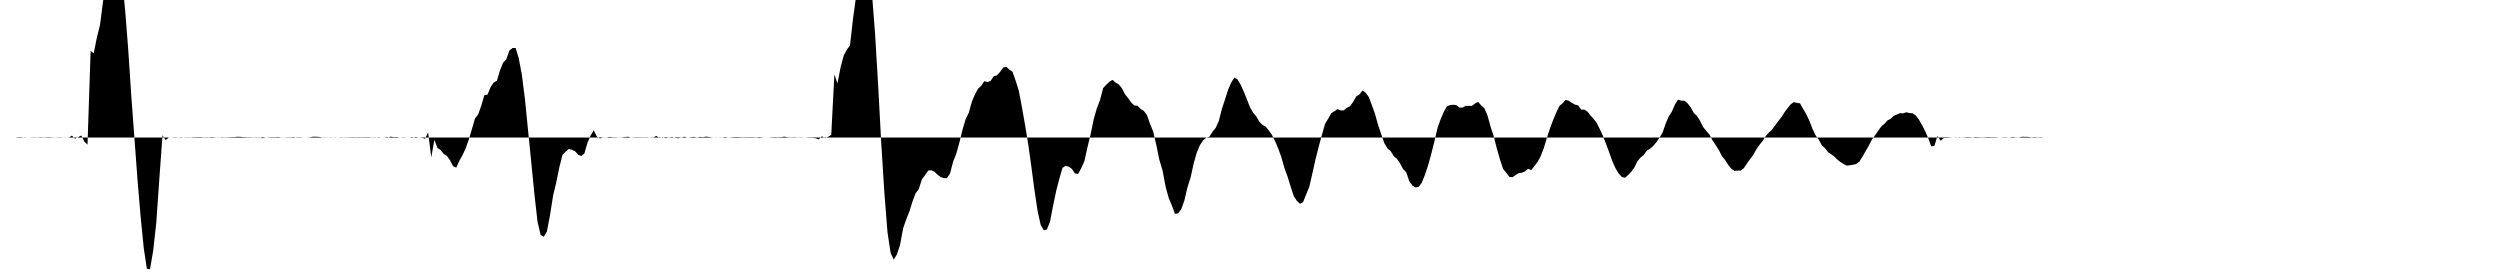 <svg viewBox="0 0 200 22" >
<polyline points="0,11 0.25,11 0.50,11 0.75,11 1,11 1.25,11 1.50,10.97 1.75,10.98 2,11.02 2.25,11 2.50,11.01 2.75,11.02 3,11.01 3.25,11.03 3.50,11.01 3.75,11.03 4,11.03 4.25,11.01 4.50,11.01 4.75,11.02 5,11.01 5.25,10.99 5.50,11.02 5.75,10.85 6,11.09 6.25,10.97 6.50,10.84 6.75,11.33 7,11.57 7.25,4.07 7.50,4.26 7.75,3 8,2 8.25,0.05 8.50,-0.61 8.75,-1.69 9,-3.39 9.25,-3.67 9.50,-2.99 9.75,-1.82 10,0.69 10.25,3.85 10.50,7.62 10.75,10.99 11,14.38 11.25,17.33 11.50,19.85 11.75,21.50 12,21.54 12.25,20.08 12.50,17.86 12.75,14.27 13,10.82 13.25,11.21 13.50,11.01 13.75,11 14,10.98 14.25,11 14.50,10.98 14.75,11.01 15,11.02 15.25,11.01 15.50,11.03 15.75,11.03 16,11.04 16.25,11.02 16.50,11.02 16.75,11.02 17,11.04 17.25,11.01 17.50,11.01 17.75,10.98 18,10.99 18.25,10.98 18.50,10.97 18.75,10.97 19,10.94 19.25,10.95 19.50,10.97 19.75,10.98 20,10.98 20.25,10.99 20.50,11.03 20.75,10.98 21,11.06 21.25,11 21.50,11.02 21.75,11.03 22,11.03 22.25,11.04 22.50,11.01 22.75,11.01 23,11.02 23.25,11.02 23.50,11.04 23.75,10.98 24,10.98 24.25,11 24.50,11 24.75,10.99 25,10.94 25.25,10.94 25.50,10.95 25.75,10.99 26,10.99 26.25,11 26.50,11.02 26.75,10.99 27,11 27.25,11.02 27.50,11.01 27.75,11.02 28,11.02 28.25,11.03 28.50,11.02 28.75,11.03 29,11.02 29.25,11.03 29.50,11.03 29.75,11.01 30,11.02 30.25,10.98 30.50,11 30.75,11.01 31,11.04 31.25,10.93 31.50,10.97 31.75,10.96 32,11.01 32.25,10.98 32.50,11 32.75,11 33,11.04 33.25,10.96 33.50,11 33.75,11.02 34,11.10 34.25,10.59 34.50,12.59 34.75,11.19 35,11.84 35.25,12.01 35.50,12.31 35.75,12.47 36,12.82 36.25,13.30 36.50,13.41 36.75,12.86 37,12.42 37.25,11.87 37.50,11.18 37.75,10.34 38,9.48 38.25,9.16 38.50,8.46 38.75,7.61 39,7.57 39.25,6.96 39.50,6.60 39.75,6.46 40,5.63 40.25,5.01 40.50,4.75 40.75,4.05 41,3.84 41.25,3.84 41.50,4.66 41.75,5.99 42,7.97 42.25,10.49 42.50,12.97 42.75,15.51 43,17.72 43.25,18.79 43.50,18.94 43.75,18.53 44,17.22 44.25,15.64 44.50,14.59 44.75,13.37 45,12.39 45.25,12.13 45.50,11.92 45.75,11.98 46,12.09 46.25,12.38 46.50,12.48 46.75,12.28 47,11.42 47.25,10.84 47.50,10.42 47.75,10.93 48,11.08 48.25,10.99 48.50,11.01 48.75,10.95 49,10.98 49.25,10.98 49.50,11 49.75,10.99 50,10.96 50.25,10.94 50.50,11.01 50.75,10.98 51,10.98 51.25,10.98 51.50,10.99 51.75,10.98 52,11.01 52.25,11.02 52.50,10.87 52.75,11.04 53,10.97 53.25,11.06 53.50,11 53.75,10.96 54,11.02 54.25,11.06 54.50,11 54.75,10.94 55,11.01 55.25,10.98 55.50,10.95 55.75,11 56,10.95 56.25,10.97 56.50,10.93 56.75,10.96 57,11 57.25,11.01 57.50,11 57.75,10.99 58,11.05 58.25,11 58.50,11.02 58.75,11.04 59,11.04 59.25,11.03 59.50,11.02 59.75,11.03 60,11.03 60.25,11.03 60.50,11.01 60.75,11.05 61,11.01 61.25,11 61.50,11 61.75,10.98 62,10.97 62.25,10.98 62.50,10.97 62.75,10.93 63,10.98 63.25,10.99 63.50,10.98 63.75,10.99 64,11.02 64.25,11.01 64.50,11.01 64.75,11.03 65,11.03 65.25,11.06 65.50,11.15 65.75,10.90 66,11.05 66.25,10.94 66.50,10.79 66.75,5.96 67,6.67 67.25,5.37 67.50,4.44 67.75,3.97 68,3.63 68.25,1.43 68.50,-0.37 68.75,-1.51 69,-2.43 69.25,-3.19 69.50,-2.37 69.75,-0.60 70,2.61 70.25,6.78 70.50,11.45 70.75,15.43 71,18.59 71.25,20.24 71.50,20.77 71.75,20.36 72,19.61 72.25,18.26 72.50,17.55 72.75,16.92 73,16.12 73.25,15.46 73.50,15.13 73.75,14.35 74,14.02 74.25,13.65 74.50,13.62 74.75,13.73 75,13.97 75.25,14.16 75.50,14.25 75.75,14.25 76,13.89 76.25,12.93 76.50,12.31 76.75,11.41 77,10.38 77.25,9.53 77.50,9.03 77.75,8.13 78,7.54 78.25,7.09 78.50,6.86 78.75,6.49 79,6.57 79.25,6.47 79.50,6.10 79.75,6.03 80,5.76 80.25,5.41 80.50,5.34 80.75,5.57 81,5.74 81.25,6.45 81.50,7.24 81.75,8.55 82,9.97 82.25,11.49 82.50,13.27 82.75,15.16 83,16.83 83.25,17.98 83.50,18.42 83.75,18.36 84,17.74 84.25,16.44 84.50,15.25 84.75,14.29 85,13.43 85.25,13.27 85.50,13.33 85.75,13.51 86,13.88 86.25,13.91 86.50,13.45 86.75,12.90 87,11.77 87.25,10.74 87.50,9.52 87.75,8.66 88,8.01 88.25,7.05 88.50,6.78 88.75,6.54 89,6.39 89.25,6.61 89.50,6.75 89.75,7.06 90,7.54 90.25,7.85 90.50,8.21 90.75,8.44 91,8.46 91.25,8.71 91.50,8.87 91.75,9.19 92,9.90 92.25,10.51 92.50,11.57 92.75,12.79 93,13.62 93.25,14.94 93.50,15.85 93.75,16.44 94,17.11 94.25,17.07 94.50,16.74 94.75,16.04 95,14.98 95.25,14.19 95.50,13.06 95.75,12.18 96,11.60 96.25,11.23 96.50,11.01 96.75,10.94 97,10.54 97.25,10.24 97.50,9.69 97.75,8.72 98,7.96 98.25,7.17 98.50,6.60 98.75,6.21 99,6.35 99.25,6.77 99.50,7.32 99.75,7.94 100,8.58 100.25,9.02 100.50,9.31 100.75,9.74 101,9.99 101.25,10.13 101.50,10.43 101.75,10.78 102,11.28 102.25,11.86 102.50,12.55 102.75,13.43 103,14.11 103.25,14.92 103.50,15.69 103.75,16.07 104,16.31 104.25,16.16 104.50,15.54 104.75,14.92 105,13.83 105.25,12.71 105.50,11.73 105.75,10.80 106,9.92 106.25,9.50 106.50,9.06 106.75,8.90 107,8.73 107.25,8.83 107.50,8.83 107.75,8.62 108,8.50 108.25,8.15 108.50,7.71 108.75,7.56 109,7.24 109.25,7.41 109.50,7.76 109.75,8.41 110,9.11 110.25,10.01 110.50,10.74 110.75,11.46 111,11.88 111.25,12.09 111.50,12.49 111.75,12.70 112,13.06 112.25,13.53 112.50,13.78 112.75,14.52 113,14.85 113.25,15 113.50,14.94 113.75,14.61 114,13.97 114.25,13.22 114.50,12.32 114.75,11.32 115,10.24 115.25,9.54 115.50,8.96 115.75,8.51 116,8.41 116.25,8.38 116.50,8.41 116.75,8.60 117,8.61 117.25,8.47 117.50,8.47 117.75,8.47 118,8.28 118.25,8.15 118.50,8.44 118.75,8.66 119,9.24 119.25,10.15 119.50,10.91 119.75,11.89 120,12.77 120.25,13.52 120.50,13.82 120.75,14.15 121,14.18 121.25,14 121.50,13.85 121.75,13.82 122,13.71 122.25,13.50 122.50,13.61 122.75,13.29 123,12.96 123.25,12.51 123.50,11.86 123.75,11.03 124,10.27 124.25,9.60 124.50,9.01 124.75,8.48 125,8.27 125.25,7.99 125.50,8.06 125.75,8.23 126,8.37 126.25,8.43 126.50,8.77 126.75,8.77 127,8.93 127.25,9.25 127.50,9.52 127.75,9.86 128,10.36 128.25,10.90 128.50,11.56 128.75,12.23 129,12.93 129.25,13.48 129.50,13.89 129.75,14.16 130,14.22 130.25,14 130.50,13.74 130.75,13.40 131,12.89 131.25,12.60 131.50,12.40 131.75,12.05 132,11.90 132.25,11.68 132.50,11.39 132.75,11.02 133,10.62 133.25,9.90 133.50,9.31 133.75,8.93 134,8.35 134.25,7.97 134.50,8.05 134.75,8.06 135,8.26 135.25,8.58 135.50,9.03 135.75,9.27 136,9.66 136.25,10.16 136.50,10.47 136.75,10.75 137,11.23 137.25,11.60 137.50,11.99 137.75,12.48 138,12.79 138.25,13.18 138.50,13.49 138.75,13.67 139,13.65 139.25,13.65 139.50,13.46 139.75,13.09 140,12.73 140.25,12.41 140.50,11.96 140.75,11.60 141,11.29 141.25,10.90 141.50,10.61 141.75,10.39 142,10.04 142.25,9.71 142.50,9.39 142.75,9 143,8.66 143.25,8.35 143.50,8.17 143.75,8.23 144,8.27 144.25,8.70 144.50,9.14 144.75,9.66 145,10.31 145.25,10.83 145.50,11.17 145.75,11.63 146,11.86 146.25,12.18 146.50,12.34 146.75,12.53 147,12.78 147.25,12.97 147.50,13.13 147.75,13.25 148,13.22 148.25,13.18 148.50,13.12 148.75,12.93 149,12.53 149.25,12.09 149.50,11.66 149.75,11.17 150,10.83 150.25,10.47 150.50,10.12 150.75,9.91 151,9.63 151.25,9.51 151.50,9.26 151.75,9.16 152,9.05 152.25,9.07 152.50,8.98 152.75,9.04 153,9.06 153.25,9.23 153.50,9.55 153.75,9.98 154,10.47 154.25,11.03 154.50,11.71 154.75,11.67 155,10.87 155.25,11.26 155.50,11.04 155.75,11.04 156,11.02 156.25,11 156.50,11.02 156.75,10.98 157,11.02 157.25,10.97 157.50,10.97 157.75,10.99 158,11.04 158.25,11.03 158.50,11.02 158.75,11.02 159,11.04 159.25,11.03 159.50,11.03 159.75,11.02 160,11 160.25,11.02 160.50,11.02 160.75,11 161,10.96 161.25,10.99 161.50,11 161.75,10.94 162,10.95 162.25,10.95 162.50,10.99 162.75,10.97 163,10.99 163.25,10.98 163.50,11 163.75,11 164,11 164.25,11 164.50,11 164.75,11 165,11 165.25,11 165.50,11 165.75,11 166,11 166.25,11 166.50,11 166.75,11 167,11 167.25,11 167.50,11 167.75,11 168,11 168.25,11 168.50,11 168.75,11 169,11 169.25,11 169.50,11 169.75,11 170,11 170.25,11 170.50,11 170.75,11 171,11 171.25,11 171.50,11 171.75,11 172,11 172.25,11 172.50,11 172.75,11 173,11 173.25,11 173.50,11 173.75,11 174,11 174.25,11 174.50,11 174.75,11 175,11 175.25,11 175.50,11 175.75,11 176,11 176.25,11 176.50,11 176.75,11 177,11 177.25,11 177.50,11 177.75,11 178,11 178.25,11 178.50,11 178.75,11 179,11 179.25,11 179.50,11 179.75,11 180,11 180.25,11 180.50,11 180.75,11 181,11 181.25,11 181.50,11 181.75,11 182,11 182.25,11 182.50,11 182.75,11 183,11 183.25,11 183.50,11 183.75,11 184,11 184.25,11 184.50,11 184.75,11 185,11 185.25,11 185.50,11 185.75,11 186,11 186.25,11 186.50,11 186.75,11 187,11 187.25,11 187.50,11 187.75,11 188,11 188.25,11 188.50,11 188.75,11 189,11 189.25,11 189.50,11 189.75,11 190,11 190.25,11 190.50,11 190.75,11 191,11 191.25,11 191.50,11 191.75,11 192,11 192.25,11 192.50,11 192.75,11 193,11 193.25,11 193.50,11 193.75,11 194,11 194.25,11 194.50,11 194.75,11 195,11 195.25,11 195.50,11 195.75,11 196,11 196.25,11 196.50,11 196.75,11 197,11 197.25,11 197.50,11 197.75,11 198,11 198.25,11 198.50,11 198.75,11 199,11 199.25,11 199.50,11 199.75,11 " />
</svg>